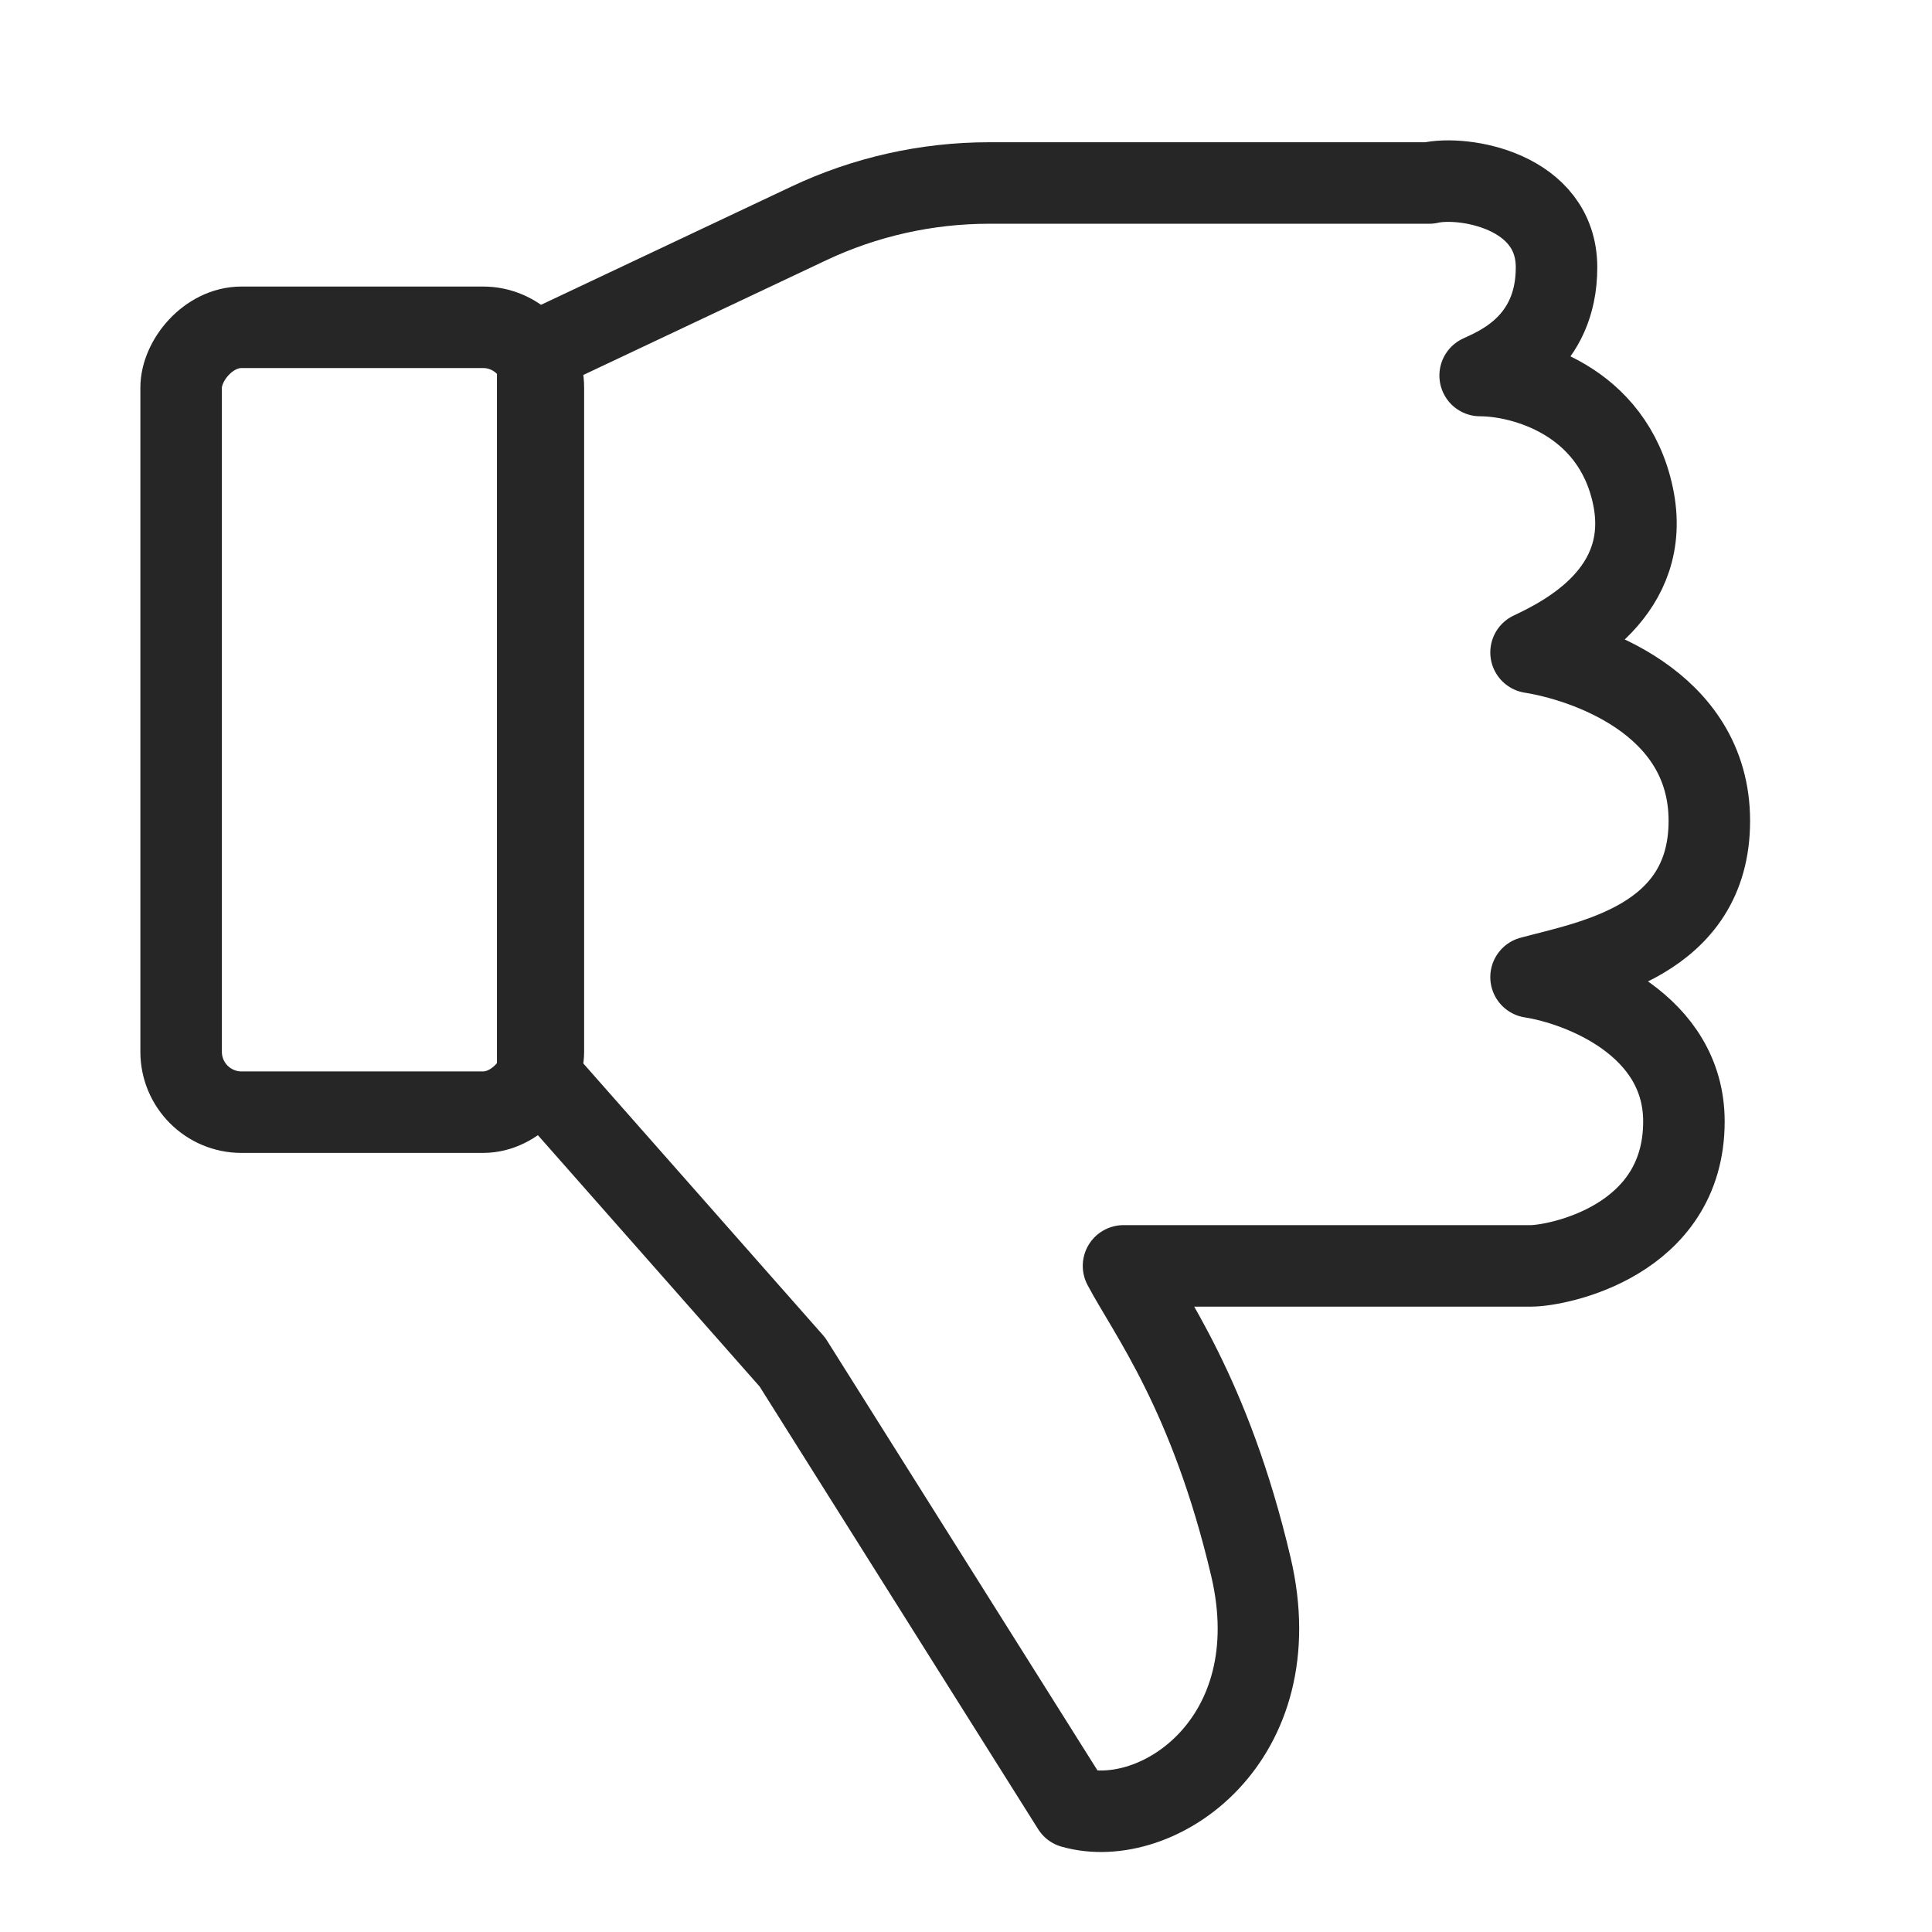 <svg width="32" height="32" viewBox="0 0 32 32" fill="none" xmlns="http://www.w3.org/2000/svg">
<rect width="6" height="13" rx="1" transform="matrix(1 0 0 -1 3 18.421)" stroke="#262626" stroke-width="1.35" stroke-linecap="round" stroke-linejoin="round"/>
<path d="M13.125 22.561L8.906 17.778V5.821L13.393 3.702C14.328 3.26 15.349 3.031 16.383 3.031H23.672C24.234 2.899 25.781 3.154 25.781 4.429C25.781 5.705 24.797 6.087 24.516 6.22C25.219 6.22 26.709 6.618 27.047 8.213C27.384 9.807 25.922 10.54 25.359 10.806C26.203 10.939 28.312 11.603 28.312 13.596C28.312 15.589 26.344 15.918 25.359 16.184C26.203 16.317 27.891 16.981 27.891 18.575C27.891 20.568 25.781 20.967 25.359 20.967H18.609C19.031 21.764 20.044 23.082 20.719 25.951C21.394 28.821 19.172 30.336 17.766 29.937L13.125 22.561Z" stroke="#262626" stroke-width="1.35" stroke-linecap="round" stroke-linejoin="round"/>
</svg>
